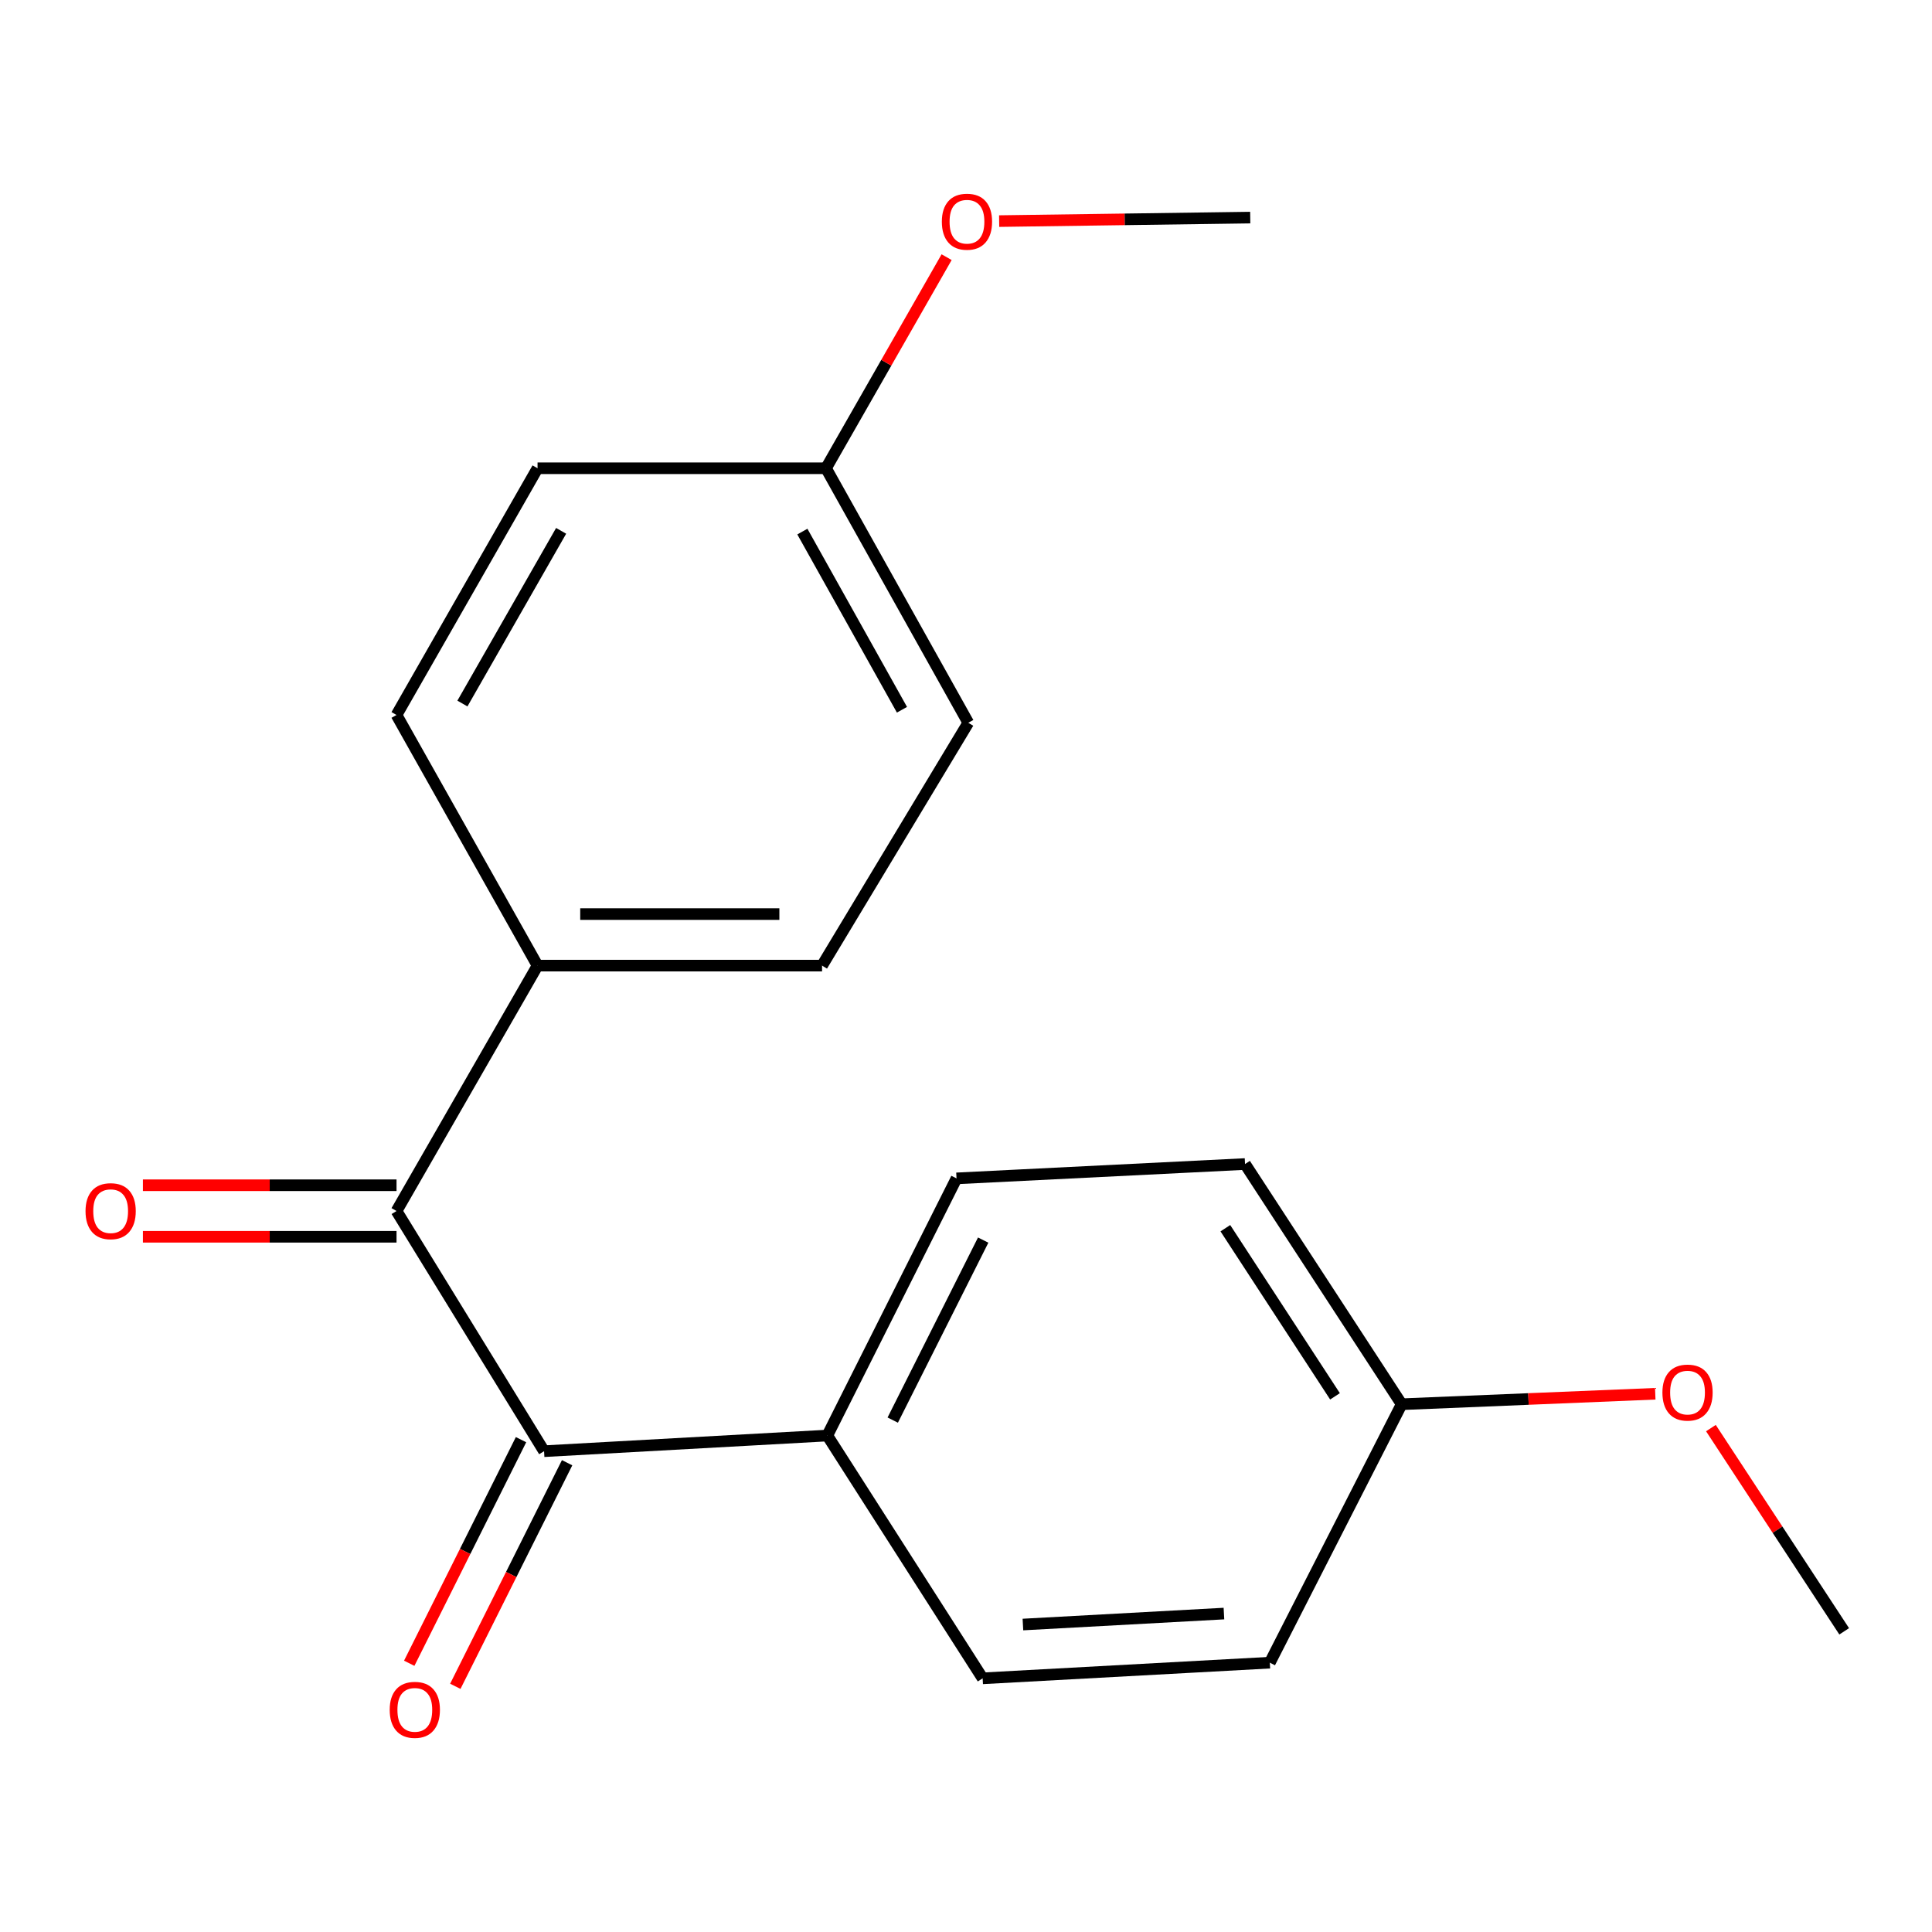 <?xml version='1.0' encoding='iso-8859-1'?>
<svg version='1.1' baseProfile='full'
              xmlns='http://www.w3.org/2000/svg'
                      xmlns:rdkit='http://www.rdkit.org/xml'
                      xmlns:xlink='http://www.w3.org/1999/xlink'
                  xml:space='preserve'
width='1000px' height='1000px' viewBox='0 0 1000 1000'>
<!-- END OF HEADER -->
<rect style='opacity:1.0;fill:#FFFFFF;stroke:none' width='1000' height='1000' x='0' y='0'> </rect>
<path class='bond-0' d='M 205.241,626.818 L 281.612,751.139' style='fill:none;fill-rule:evenodd;stroke:#000000;stroke-width:6px;stroke-linecap:butt;stroke-linejoin:miter;stroke-opacity:1' />
<path class='bond-1' d='M 205.241,626.818 L 278.233,499.8' style='fill:none;fill-rule:evenodd;stroke:#000000;stroke-width:6px;stroke-linecap:butt;stroke-linejoin:miter;stroke-opacity:1' />
<path class='bond-4' d='M 205.241,613.482 L 139.605,613.482' style='fill:none;fill-rule:evenodd;stroke:#000000;stroke-width:6px;stroke-linecap:butt;stroke-linejoin:miter;stroke-opacity:1' />
<path class='bond-4' d='M 139.605,613.482 L 73.97,613.482' style='fill:none;fill-rule:evenodd;stroke:#FF0000;stroke-width:6px;stroke-linecap:butt;stroke-linejoin:miter;stroke-opacity:1' />
<path class='bond-4' d='M 205.241,640.154 L 139.605,640.154' style='fill:none;fill-rule:evenodd;stroke:#000000;stroke-width:6px;stroke-linecap:butt;stroke-linejoin:miter;stroke-opacity:1' />
<path class='bond-4' d='M 139.605,640.154 L 73.97,640.154' style='fill:none;fill-rule:evenodd;stroke:#FF0000;stroke-width:6px;stroke-linecap:butt;stroke-linejoin:miter;stroke-opacity:1' />
<path class='bond-2' d='M 281.612,751.139 L 428.219,743.034' style='fill:none;fill-rule:evenodd;stroke:#000000;stroke-width:6px;stroke-linecap:butt;stroke-linejoin:miter;stroke-opacity:1' />
<path class='bond-3' d='M 269.684,745.174 L 240.748,803.039' style='fill:none;fill-rule:evenodd;stroke:#000000;stroke-width:6px;stroke-linecap:butt;stroke-linejoin:miter;stroke-opacity:1' />
<path class='bond-3' d='M 240.748,803.039 L 211.812,860.904' style='fill:none;fill-rule:evenodd;stroke:#FF0000;stroke-width:6px;stroke-linecap:butt;stroke-linejoin:miter;stroke-opacity:1' />
<path class='bond-3' d='M 293.539,757.103 L 264.604,814.968' style='fill:none;fill-rule:evenodd;stroke:#000000;stroke-width:6px;stroke-linecap:butt;stroke-linejoin:miter;stroke-opacity:1' />
<path class='bond-3' d='M 264.604,814.968 L 235.668,872.833' style='fill:none;fill-rule:evenodd;stroke:#FF0000;stroke-width:6px;stroke-linecap:butt;stroke-linejoin:miter;stroke-opacity:1' />
<path class='bond-5' d='M 278.233,499.8 L 425.492,499.8' style='fill:none;fill-rule:evenodd;stroke:#000000;stroke-width:6px;stroke-linecap:butt;stroke-linejoin:miter;stroke-opacity:1' />
<path class='bond-5' d='M 300.322,473.128 L 403.403,473.128' style='fill:none;fill-rule:evenodd;stroke:#000000;stroke-width:6px;stroke-linecap:butt;stroke-linejoin:miter;stroke-opacity:1' />
<path class='bond-7' d='M 278.233,499.8 L 205.241,370.071' style='fill:none;fill-rule:evenodd;stroke:#000000;stroke-width:6px;stroke-linecap:butt;stroke-linejoin:miter;stroke-opacity:1' />
<path class='bond-6' d='M 428.219,743.034 L 495.091,609.926' style='fill:none;fill-rule:evenodd;stroke:#000000;stroke-width:6px;stroke-linecap:butt;stroke-linejoin:miter;stroke-opacity:1' />
<path class='bond-6' d='M 462.083,735.041 L 508.894,641.866' style='fill:none;fill-rule:evenodd;stroke:#000000;stroke-width:6px;stroke-linecap:butt;stroke-linejoin:miter;stroke-opacity:1' />
<path class='bond-8' d='M 428.219,743.034 L 508.62,868.703' style='fill:none;fill-rule:evenodd;stroke:#000000;stroke-width:6px;stroke-linecap:butt;stroke-linejoin:miter;stroke-opacity:1' />
<path class='bond-11' d='M 425.492,499.8 L 501.181,374.116' style='fill:none;fill-rule:evenodd;stroke:#000000;stroke-width:6px;stroke-linecap:butt;stroke-linejoin:miter;stroke-opacity:1' />
<path class='bond-14' d='M 495.091,609.926 L 644.425,602.502' style='fill:none;fill-rule:evenodd;stroke:#000000;stroke-width:6px;stroke-linecap:butt;stroke-linejoin:miter;stroke-opacity:1' />
<path class='bond-13' d='M 205.241,370.071 L 278.233,242.371' style='fill:none;fill-rule:evenodd;stroke:#000000;stroke-width:6px;stroke-linecap:butt;stroke-linejoin:miter;stroke-opacity:1' />
<path class='bond-13' d='M 239.346,364.152 L 290.44,274.762' style='fill:none;fill-rule:evenodd;stroke:#000000;stroke-width:6px;stroke-linecap:butt;stroke-linejoin:miter;stroke-opacity:1' />
<path class='bond-12' d='M 508.62,868.703 L 657.257,860.598' style='fill:none;fill-rule:evenodd;stroke:#000000;stroke-width:6px;stroke-linecap:butt;stroke-linejoin:miter;stroke-opacity:1' />
<path class='bond-12' d='M 529.463,840.855 L 633.509,835.181' style='fill:none;fill-rule:evenodd;stroke:#000000;stroke-width:6px;stroke-linecap:butt;stroke-linejoin:miter;stroke-opacity:1' />
<path class='bond-9' d='M 427.537,242.371 L 278.233,242.371' style='fill:none;fill-rule:evenodd;stroke:#000000;stroke-width:6px;stroke-linecap:butt;stroke-linejoin:miter;stroke-opacity:1' />
<path class='bond-15' d='M 427.537,242.371 L 458.751,187.74' style='fill:none;fill-rule:evenodd;stroke:#000000;stroke-width:6px;stroke-linecap:butt;stroke-linejoin:miter;stroke-opacity:1' />
<path class='bond-15' d='M 458.751,187.74 L 489.966,133.108' style='fill:none;fill-rule:evenodd;stroke:#FF0000;stroke-width:6px;stroke-linecap:butt;stroke-linejoin:miter;stroke-opacity:1' />
<path class='bond-19' d='M 427.537,242.371 L 501.181,374.116' style='fill:none;fill-rule:evenodd;stroke:#000000;stroke-width:6px;stroke-linecap:butt;stroke-linejoin:miter;stroke-opacity:1' />
<path class='bond-19' d='M 415.302,275.147 L 466.853,367.368' style='fill:none;fill-rule:evenodd;stroke:#000000;stroke-width:6px;stroke-linecap:butt;stroke-linejoin:miter;stroke-opacity:1' />
<path class='bond-10' d='M 725.493,726.823 L 657.257,860.598' style='fill:none;fill-rule:evenodd;stroke:#000000;stroke-width:6px;stroke-linecap:butt;stroke-linejoin:miter;stroke-opacity:1' />
<path class='bond-16' d='M 725.493,726.823 L 791.126,724.115' style='fill:none;fill-rule:evenodd;stroke:#000000;stroke-width:6px;stroke-linecap:butt;stroke-linejoin:miter;stroke-opacity:1' />
<path class='bond-16' d='M 791.126,724.115 L 856.76,721.407' style='fill:none;fill-rule:evenodd;stroke:#FF0000;stroke-width:6px;stroke-linecap:butt;stroke-linejoin:miter;stroke-opacity:1' />
<path class='bond-20' d='M 725.493,726.823 L 644.425,602.502' style='fill:none;fill-rule:evenodd;stroke:#000000;stroke-width:6px;stroke-linecap:butt;stroke-linejoin:miter;stroke-opacity:1' />
<path class='bond-20' d='M 690.991,722.743 L 634.243,635.719' style='fill:none;fill-rule:evenodd;stroke:#000000;stroke-width:6px;stroke-linecap:butt;stroke-linejoin:miter;stroke-opacity:1' />
<path class='bond-18' d='M 517.166,114.439 L 582.143,113.533' style='fill:none;fill-rule:evenodd;stroke:#FF0000;stroke-width:6px;stroke-linecap:butt;stroke-linejoin:miter;stroke-opacity:1' />
<path class='bond-18' d='M 582.143,113.533 L 647.121,112.627' style='fill:none;fill-rule:evenodd;stroke:#000000;stroke-width:6px;stroke-linecap:butt;stroke-linejoin:miter;stroke-opacity:1' />
<path class='bond-17' d='M 885.565,739.175 L 920.055,791.773' style='fill:none;fill-rule:evenodd;stroke:#FF0000;stroke-width:6px;stroke-linecap:butt;stroke-linejoin:miter;stroke-opacity:1' />
<path class='bond-17' d='M 920.055,791.773 L 954.545,844.372' style='fill:none;fill-rule:evenodd;stroke:#000000;stroke-width:6px;stroke-linecap:butt;stroke-linejoin:miter;stroke-opacity:1' />
<path  class='atom-4' d='M 201.709 885.008
Q 201.709 878.208, 205.069 874.408
Q 208.429 870.608, 214.709 870.608
Q 220.989 870.608, 224.349 874.408
Q 227.709 878.208, 227.709 885.008
Q 227.709 891.888, 224.309 895.808
Q 220.909 899.688, 214.709 899.688
Q 208.469 899.688, 205.069 895.808
Q 201.709 891.928, 201.709 885.008
M 214.709 896.488
Q 219.029 896.488, 221.349 893.608
Q 223.709 890.688, 223.709 885.008
Q 223.709 879.448, 221.349 876.648
Q 219.029 873.808, 214.709 873.808
Q 210.389 873.808, 208.029 876.608
Q 205.709 879.408, 205.709 885.008
Q 205.709 890.728, 208.029 893.608
Q 210.389 896.488, 214.709 896.488
' fill='#FF0000'/>
<path  class='atom-5' d='M 44.271 626.898
Q 44.271 620.098, 47.631 616.298
Q 50.991 612.498, 57.271 612.498
Q 63.551 612.498, 66.911 616.298
Q 70.271 620.098, 70.271 626.898
Q 70.271 633.778, 66.871 637.698
Q 63.471 641.578, 57.271 641.578
Q 51.031 641.578, 47.631 637.698
Q 44.271 633.818, 44.271 626.898
M 57.271 638.378
Q 61.591 638.378, 63.911 635.498
Q 66.271 632.578, 66.271 626.898
Q 66.271 621.338, 63.911 618.538
Q 61.591 615.698, 57.271 615.698
Q 52.951 615.698, 50.591 618.498
Q 48.271 621.298, 48.271 626.898
Q 48.271 632.618, 50.591 635.498
Q 52.951 638.378, 57.271 638.378
' fill='#FF0000'/>
<path  class='atom-16' d='M 487.5 114.752
Q 487.5 107.952, 490.86 104.152
Q 494.22 100.352, 500.5 100.352
Q 506.78 100.352, 510.14 104.152
Q 513.5 107.952, 513.5 114.752
Q 513.5 121.632, 510.1 125.552
Q 506.7 129.432, 500.5 129.432
Q 494.26 129.432, 490.86 125.552
Q 487.5 121.672, 487.5 114.752
M 500.5 126.232
Q 504.82 126.232, 507.14 123.352
Q 509.5 120.432, 509.5 114.752
Q 509.5 109.192, 507.14 106.392
Q 504.82 103.552, 500.5 103.552
Q 496.18 103.552, 493.82 106.352
Q 491.5 109.152, 491.5 114.752
Q 491.5 120.472, 493.82 123.352
Q 496.18 126.232, 500.5 126.232
' fill='#FF0000'/>
<path  class='atom-17' d='M 860.463 720.798
Q 860.463 713.998, 863.823 710.198
Q 867.183 706.398, 873.463 706.398
Q 879.743 706.398, 883.103 710.198
Q 886.463 713.998, 886.463 720.798
Q 886.463 727.678, 883.063 731.598
Q 879.663 735.478, 873.463 735.478
Q 867.223 735.478, 863.823 731.598
Q 860.463 727.718, 860.463 720.798
M 873.463 732.278
Q 877.783 732.278, 880.103 729.398
Q 882.463 726.478, 882.463 720.798
Q 882.463 715.238, 880.103 712.438
Q 877.783 709.598, 873.463 709.598
Q 869.143 709.598, 866.783 712.398
Q 864.463 715.198, 864.463 720.798
Q 864.463 726.518, 866.783 729.398
Q 869.143 732.278, 873.463 732.278
' fill='#FF0000'/>
</svg>
